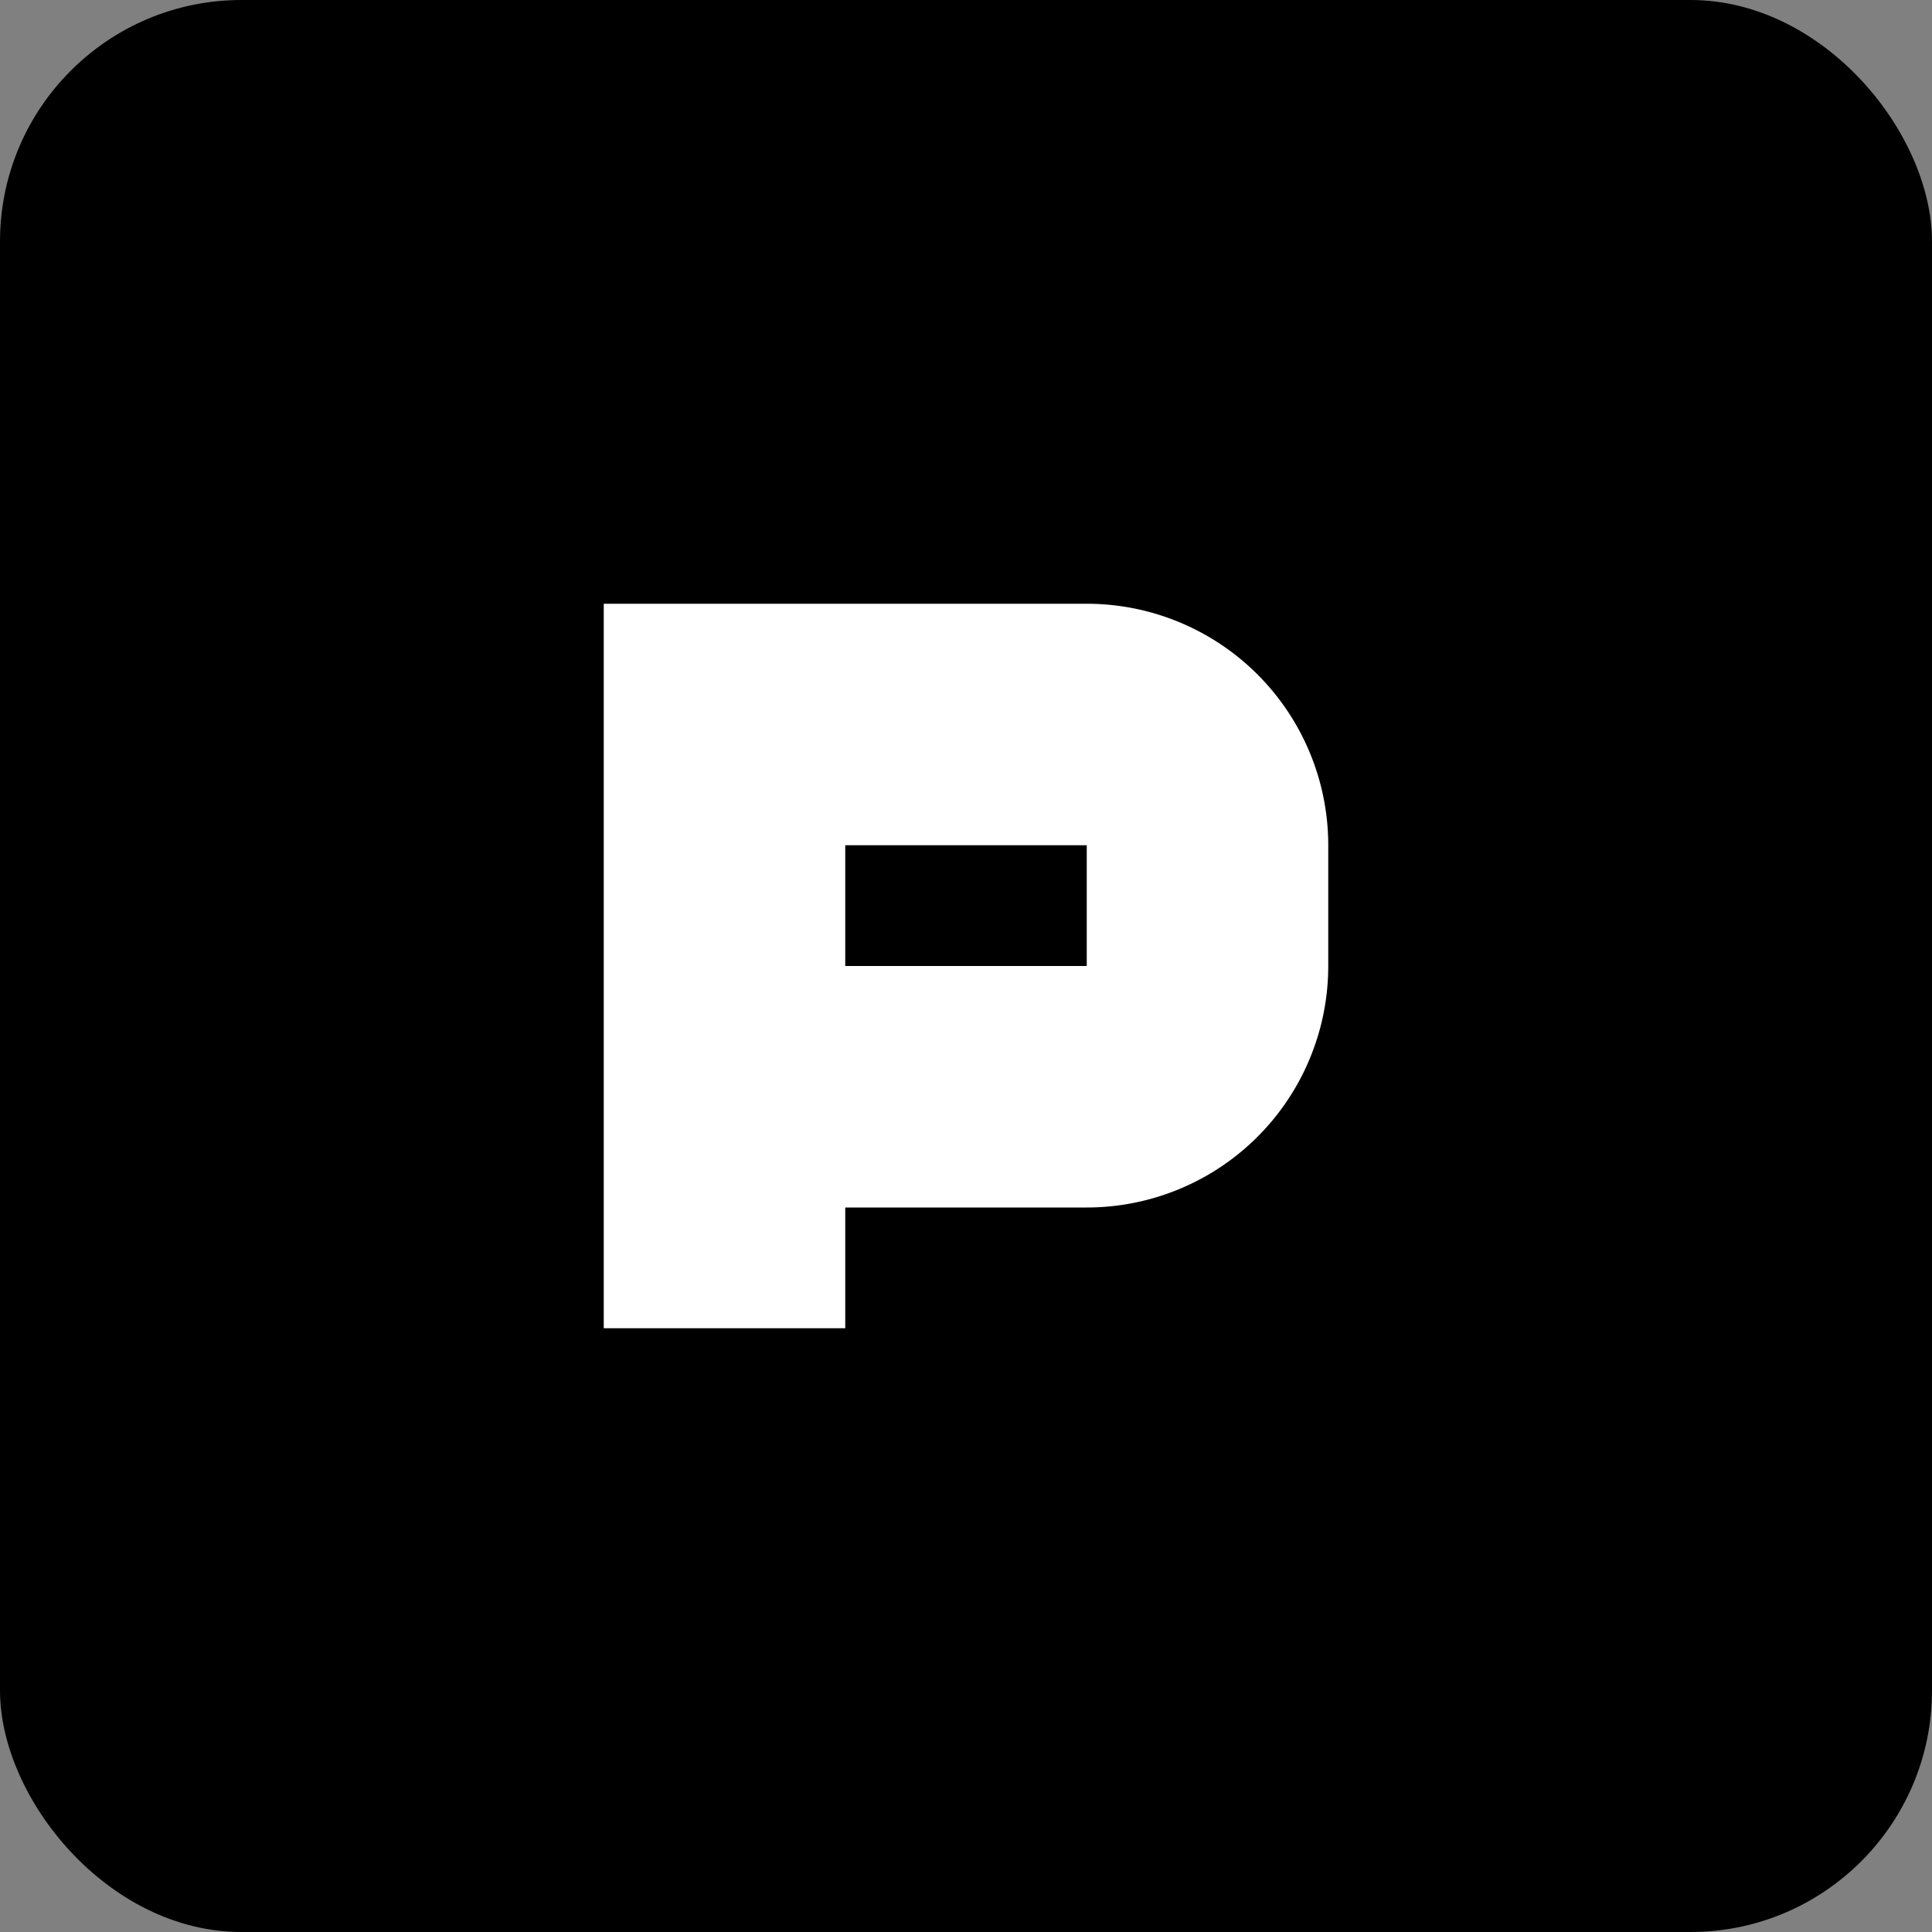 <svg xmlns="http://www.w3.org/2000/svg" viewBox="0 0 32 32">
  <rect x="0" y="0" width="32" height="32" fill="#808080" stroke="none"/>
  <rect width="32" height="32" rx="4" fill="black"/>
  <path d="M10 10h8a4 4 0 0 1 4 4v2a4 4 0 0 1-4 4h-4v2h-4V10zm4 4v2h4v-2h-4z" fill="white"/>
</svg>
